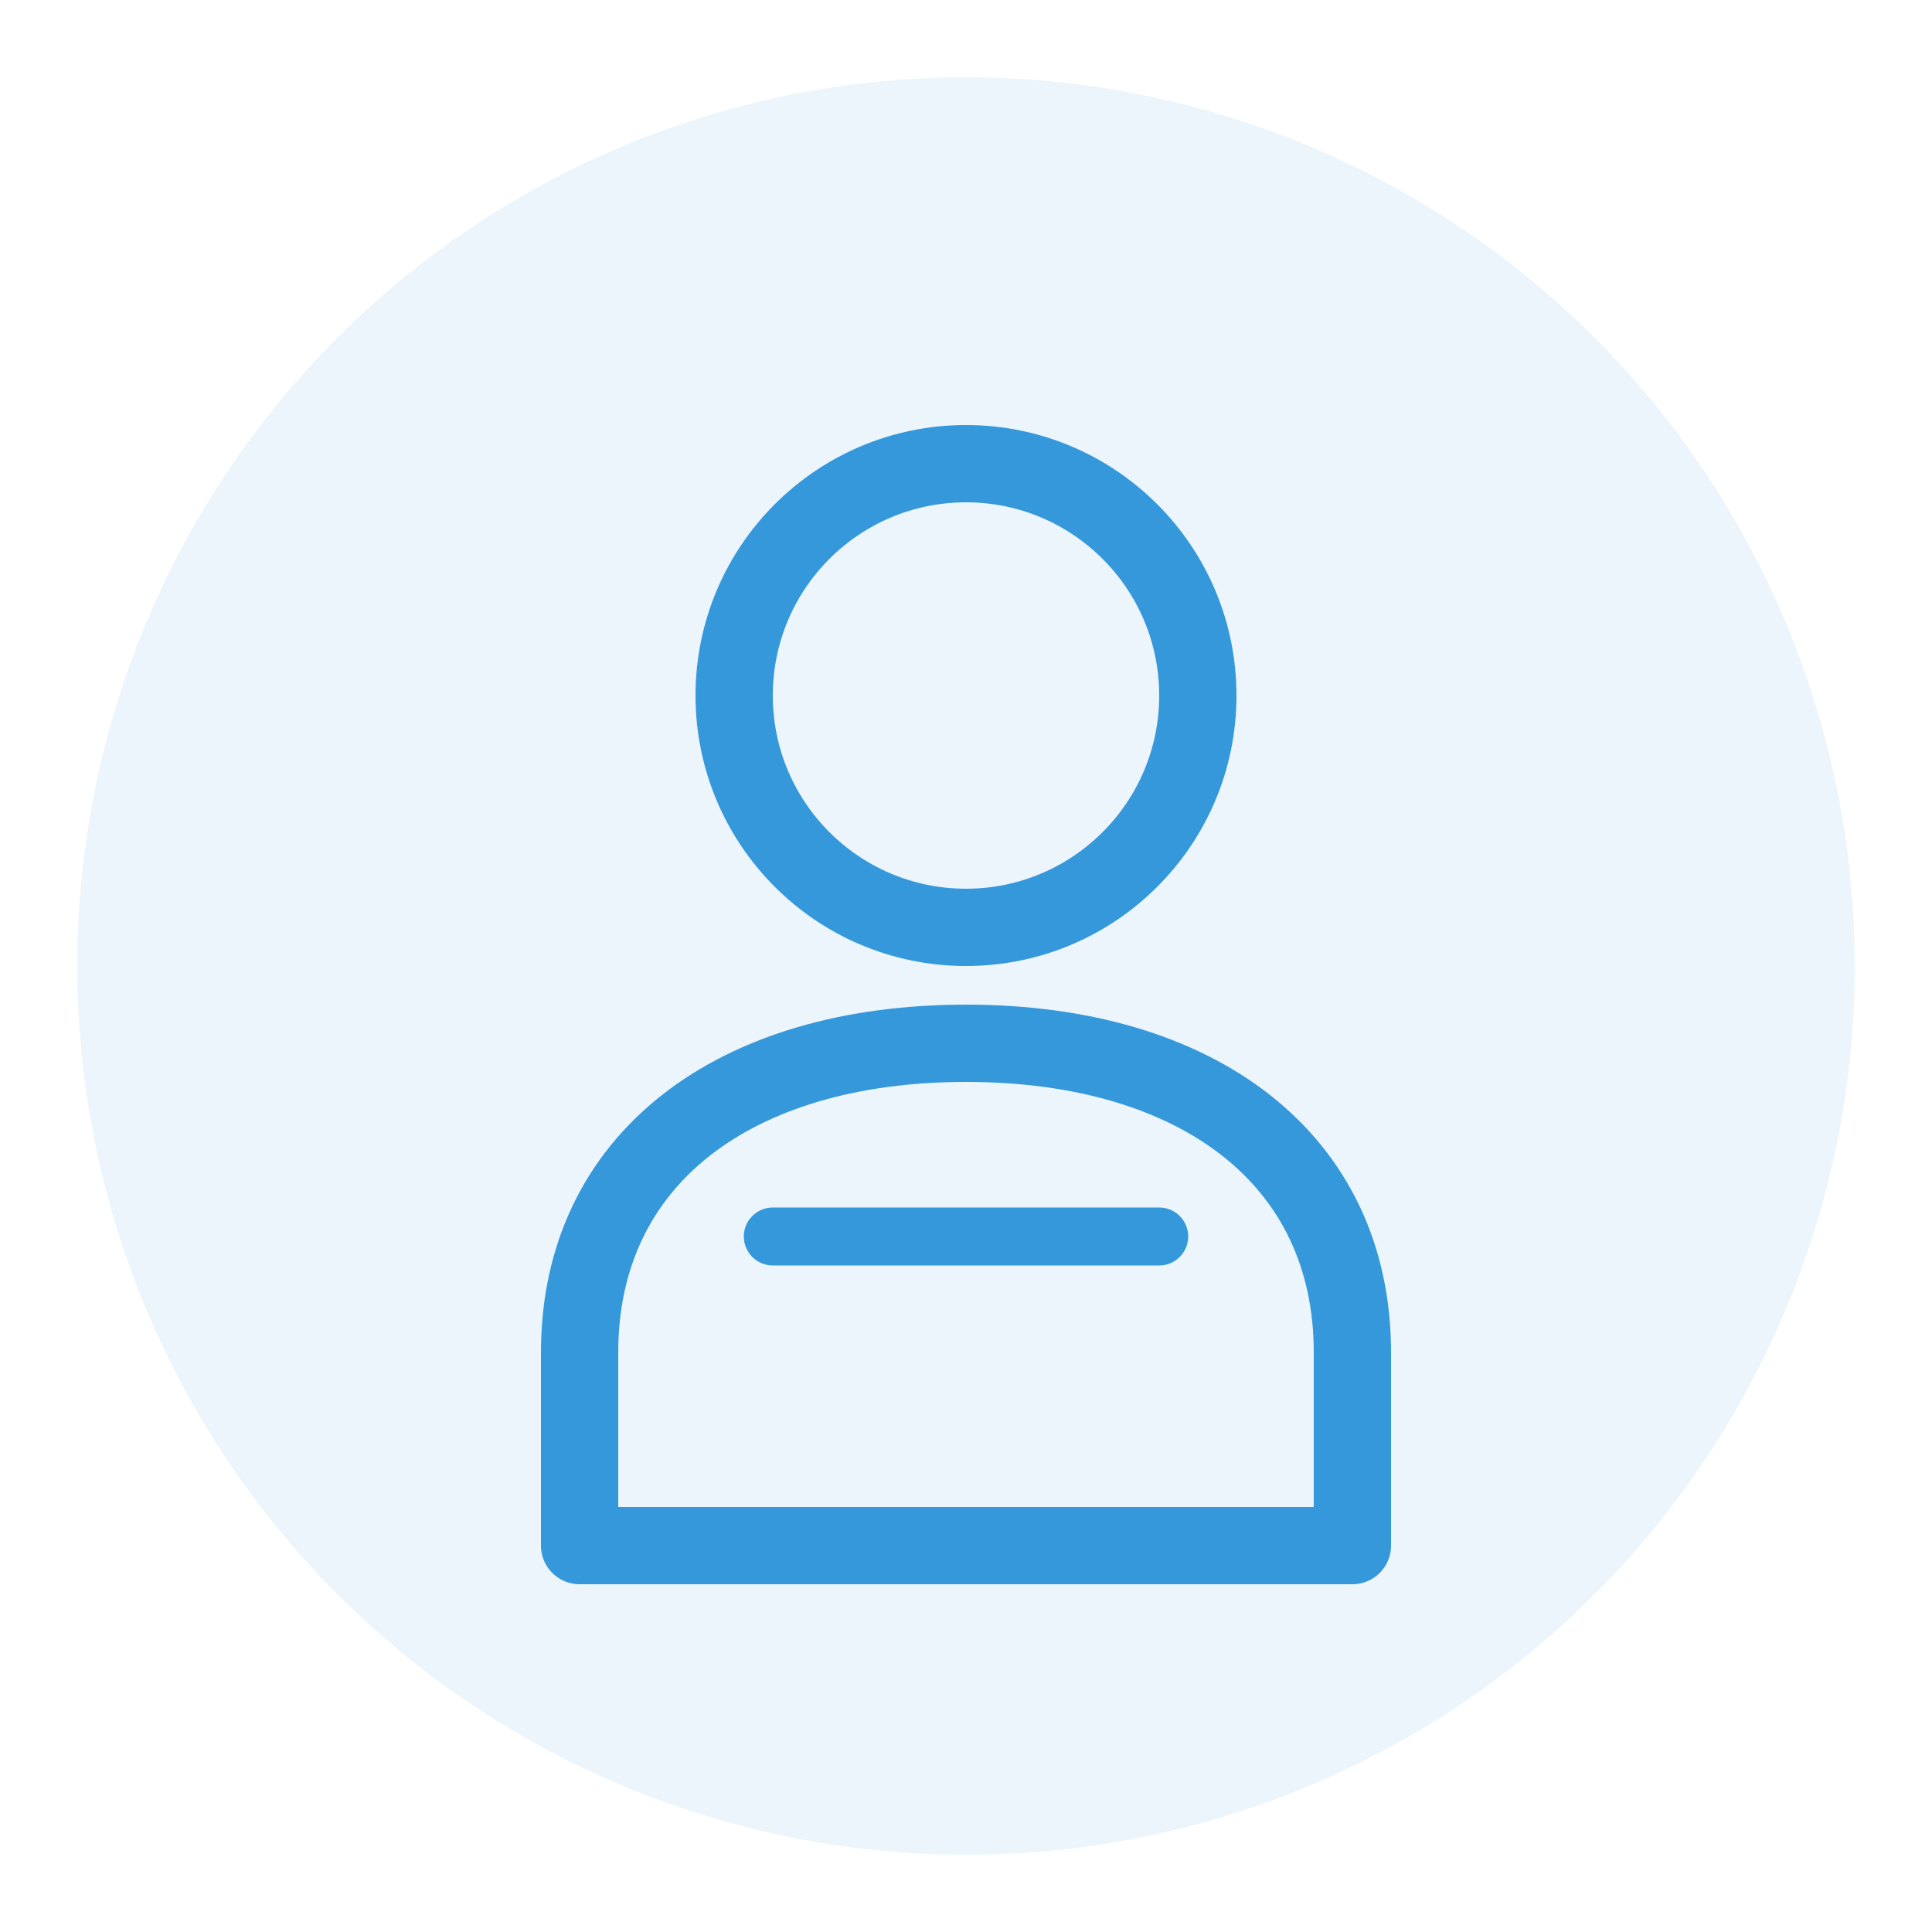 <svg width="50" height="50" viewBox="0 0 50 50" fill="none" xmlns="http://www.w3.org/2000/svg">
  <circle cx="25" cy="25" r="23" fill="#3498db" opacity="0.1"/>
  <circle cx="25" cy="18" r="6" fill="none" stroke="#3498db" stroke-width="2"/>
  <path d="M15 35 C15 30 19 27 25 27 C31 27 35 30 35 35 L35 40 L15 40 Z" fill="none" stroke="#3498db" stroke-width="2" stroke-linejoin="round"/>
  <path d="M20 32 L30 32" stroke="#3498db" stroke-width="1.5" stroke-linecap="round"/>
</svg>
